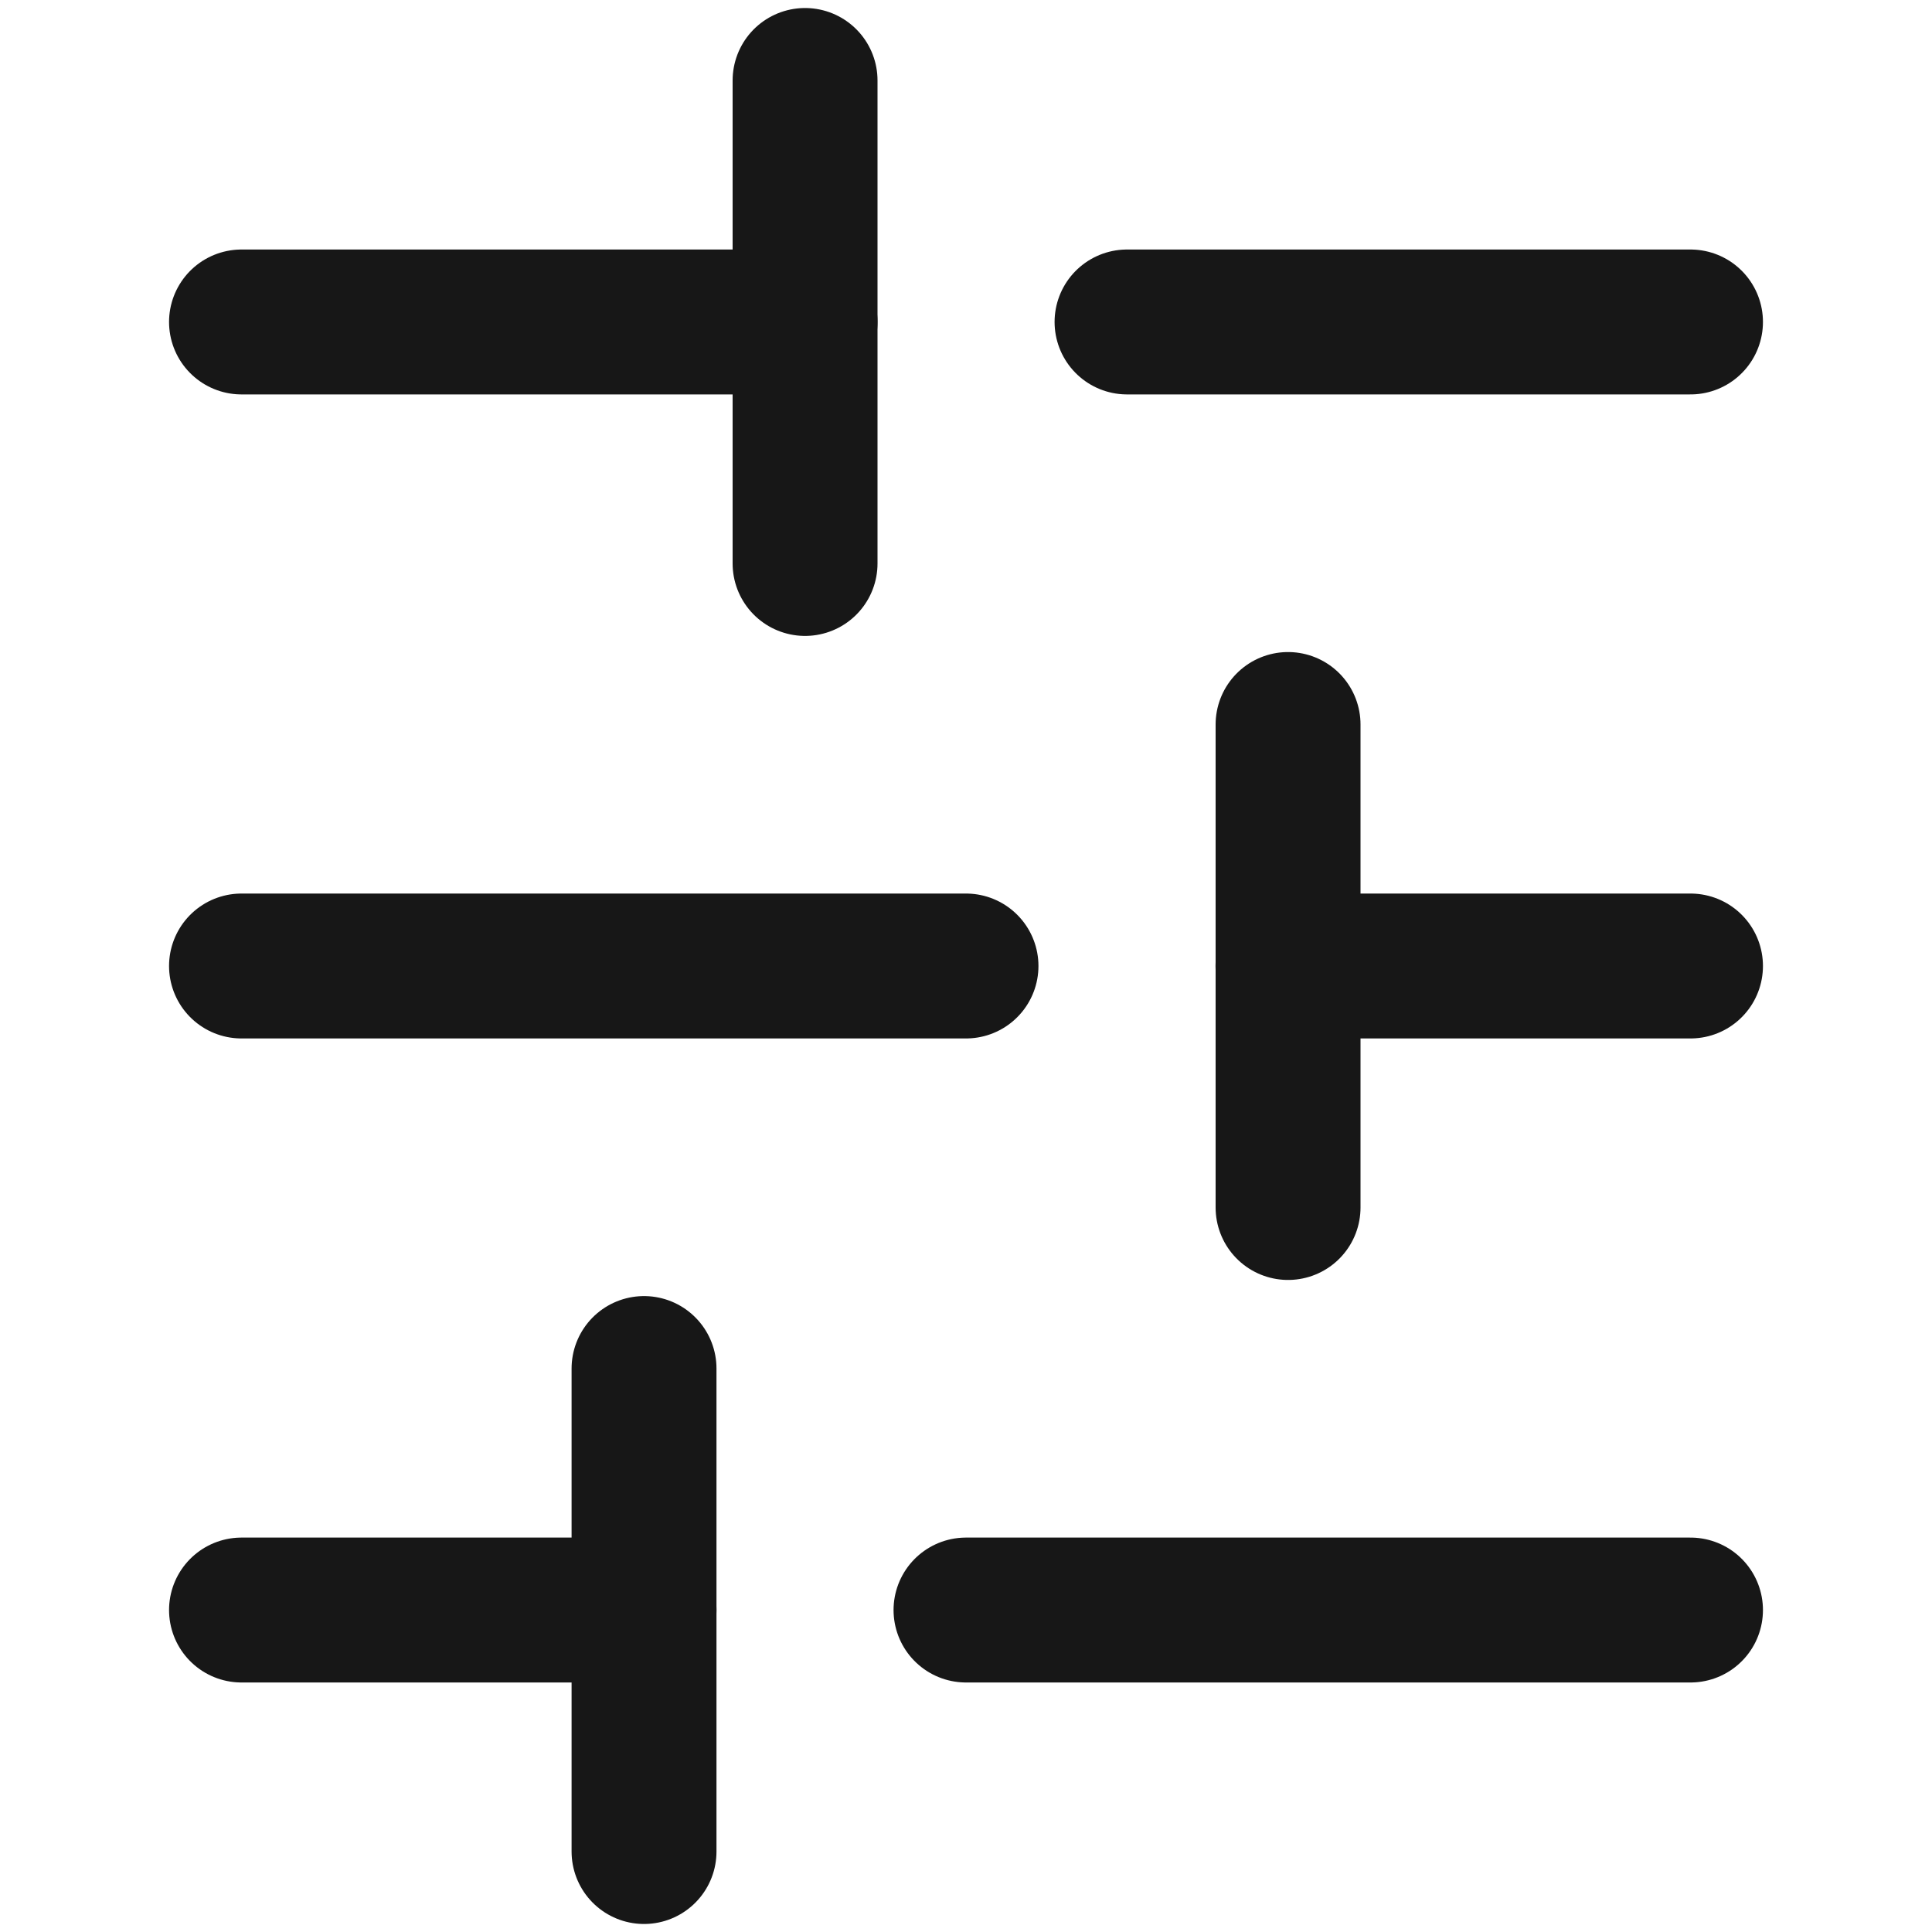 <svg width="20" height="20" viewBox="0 0 20 20" fill="none" xmlns="http://www.w3.org/2000/svg">
<path d="M2.5 3.333L8.334 3.333" stroke="#171717" stroke-width="1.5" stroke-linecap="round" stroke-linejoin="round"/>
<path d="M11.667 3.333L17.5 3.333" stroke="#171717" stroke-width="1.5" stroke-linecap="round" stroke-linejoin="round"/>
<path d="M2.5 10L10 10" stroke="#171717" stroke-width="1.5" stroke-linecap="round" stroke-linejoin="round"/>
<path d="M13.333 10L17.5 10" stroke="#171717" stroke-width="1.5" stroke-linecap="round" stroke-linejoin="round"/>
<path d="M2.5 16.667L6.667 16.667" stroke="#171717" stroke-width="1.5" stroke-linecap="round" stroke-linejoin="round"/>
<path d="M10 16.667L17.5 16.667" stroke="#171717" stroke-width="1.5" stroke-linecap="round" stroke-linejoin="round"/>
<path d="M8.334 0.833L8.334 5.833" stroke="#171717" stroke-width="1.5" stroke-linecap="round" stroke-linejoin="round"/>
<path d="M13.334 7.5L13.334 12.5" stroke="#171717" stroke-width="1.5" stroke-linecap="round" stroke-linejoin="round"/>
<path d="M6.667 14.167L6.667 19.167" stroke="#171717" stroke-width="1.5" stroke-linecap="round" stroke-linejoin="round"/>
</svg>
